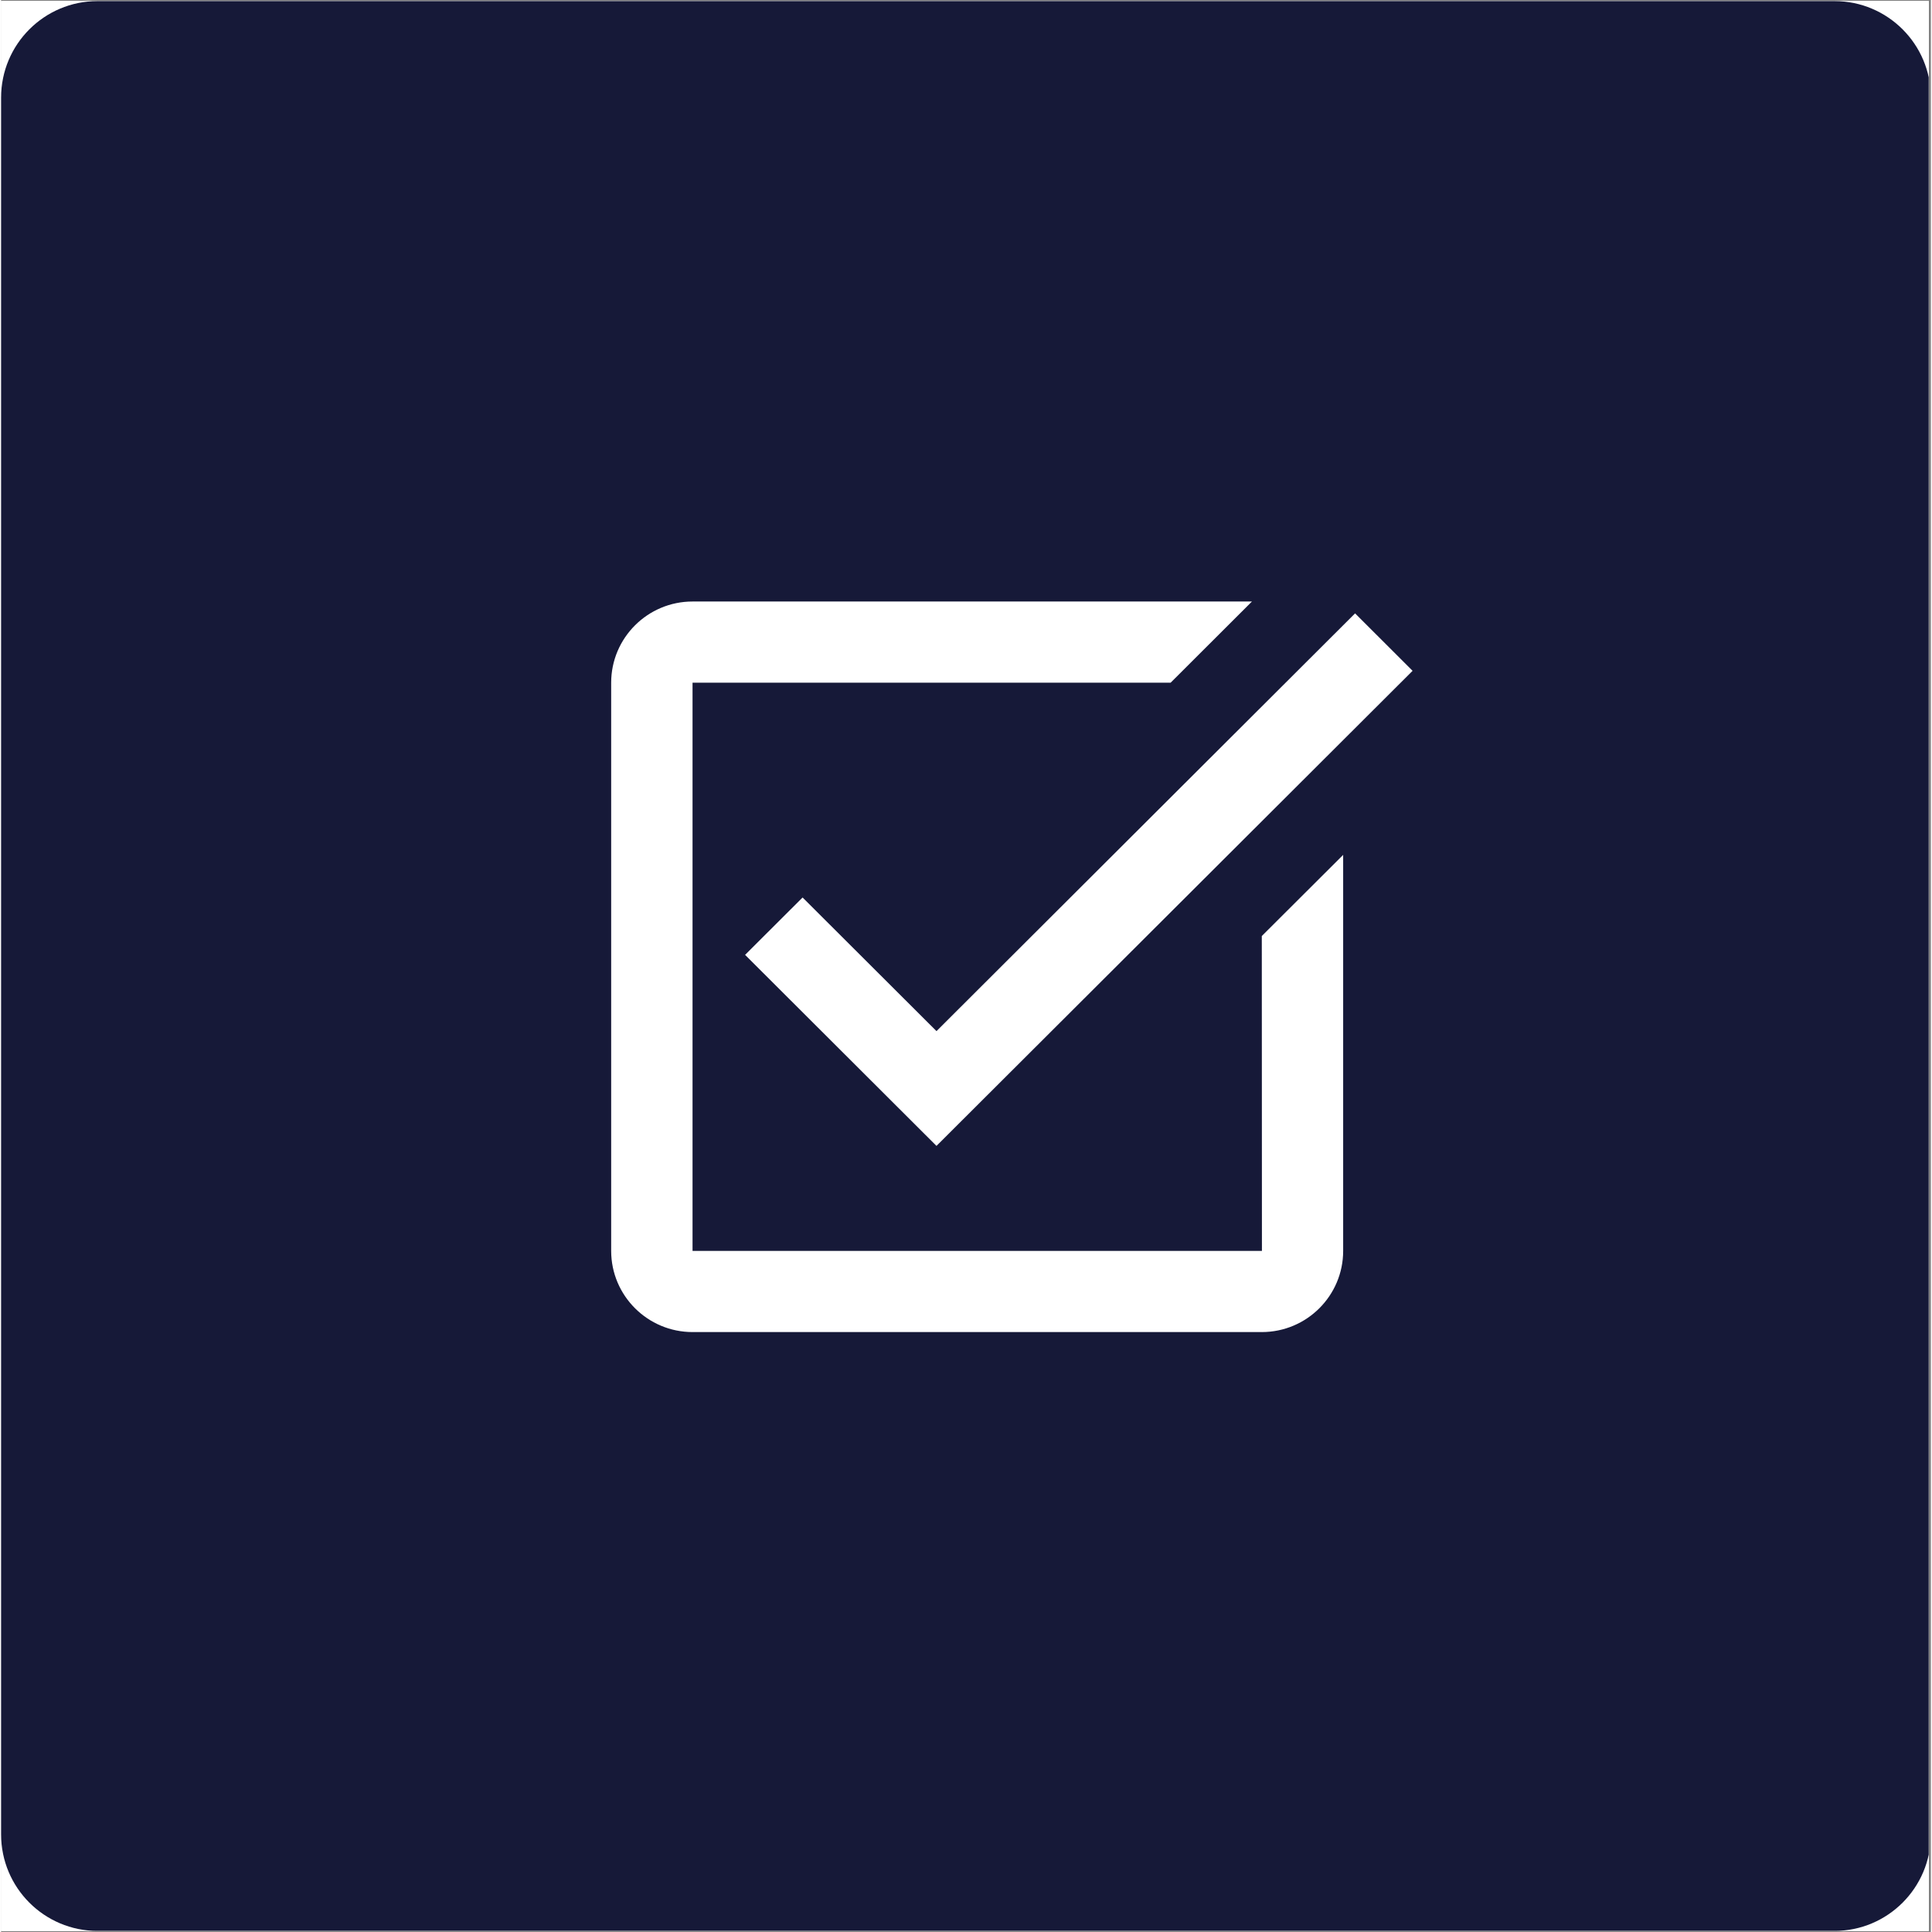 <svg xmlns="http://www.w3.org/2000/svg" xmlns:xlink="http://www.w3.org/1999/xlink" width="140" zoomAndPan="magnify" viewBox="0 0 104.88 105" height="140" preserveAspectRatio="xMidYMid meet" version="1.0"><rect x="0" y="0" width="104.88" height="105" fill="#808080" stroke="none"/><defs><clipPath id="d7f6ac330c"><path d="M 0 0.059 L 104.762 0.059 L 104.762 104.938 L 0 104.938 Z M 0 0.059 " clip-rule="nonzero"/></clipPath><clipPath id="23d287a1a3"><path d="M 33 32.691 L 77 32.691 L 77 72.395 L 33 72.395 Z M 33 32.691 " clip-rule="nonzero"/></clipPath></defs><g clip-path="url(#d7f6ac330c)"><path fill="#ffffff" d="M 0 0.059 L 104.879 0.059 L 104.879 112.43 L 0 112.43 Z M 0 0.059 " fill-opacity="1" fill-rule="nonzero"/><path fill="#ffffff" d="M 0 0.059 L 104.879 0.059 L 104.879 104.941 L 0 104.941 Z M 0 0.059 " fill-opacity="1" fill-rule="nonzero"/><path fill="#ffffff" d="M 0 0.059 L 104.879 0.059 L 104.879 104.941 L 0 104.941 Z M 0 0.059 " fill-opacity="1" fill-rule="nonzero"/><path fill="#161938" d="M 5.242 0.059 L 99.637 0.059 C 102.531 0.059 104.879 2.406 104.879 5.305 L 104.879 99.695 C 104.879 102.594 102.531 104.941 99.637 104.941 L 5.242 104.941 C 2.348 104.941 0 102.594 0 99.695 L 0 5.305 C 0 2.406 2.348 0.059 5.242 0.059 " fill-opacity="1" fill-rule="nonzero"/></g><g clip-path="url(#23d287a1a3)"><path fill="#ffffff" d="M 37.578 32.691 C 35.141 32.691 33.156 34.668 33.156 37.102 L 33.156 67.984 C 33.156 70.418 35.141 72.395 37.578 72.395 L 68.516 72.395 C 70.957 72.395 72.938 70.418 72.938 67.984 L 72.938 46.461 L 68.516 50.871 L 68.523 67.984 L 37.578 67.984 L 37.578 37.102 L 63.562 37.102 L 67.98 32.691 Z M 73.586 33.336 L 50.836 56.039 L 43.559 48.777 L 40.434 51.895 L 50.836 62.277 L 76.711 36.457 Z M 73.586 33.336 " fill-opacity="1" fill-rule="nonzero"/></g></svg>
